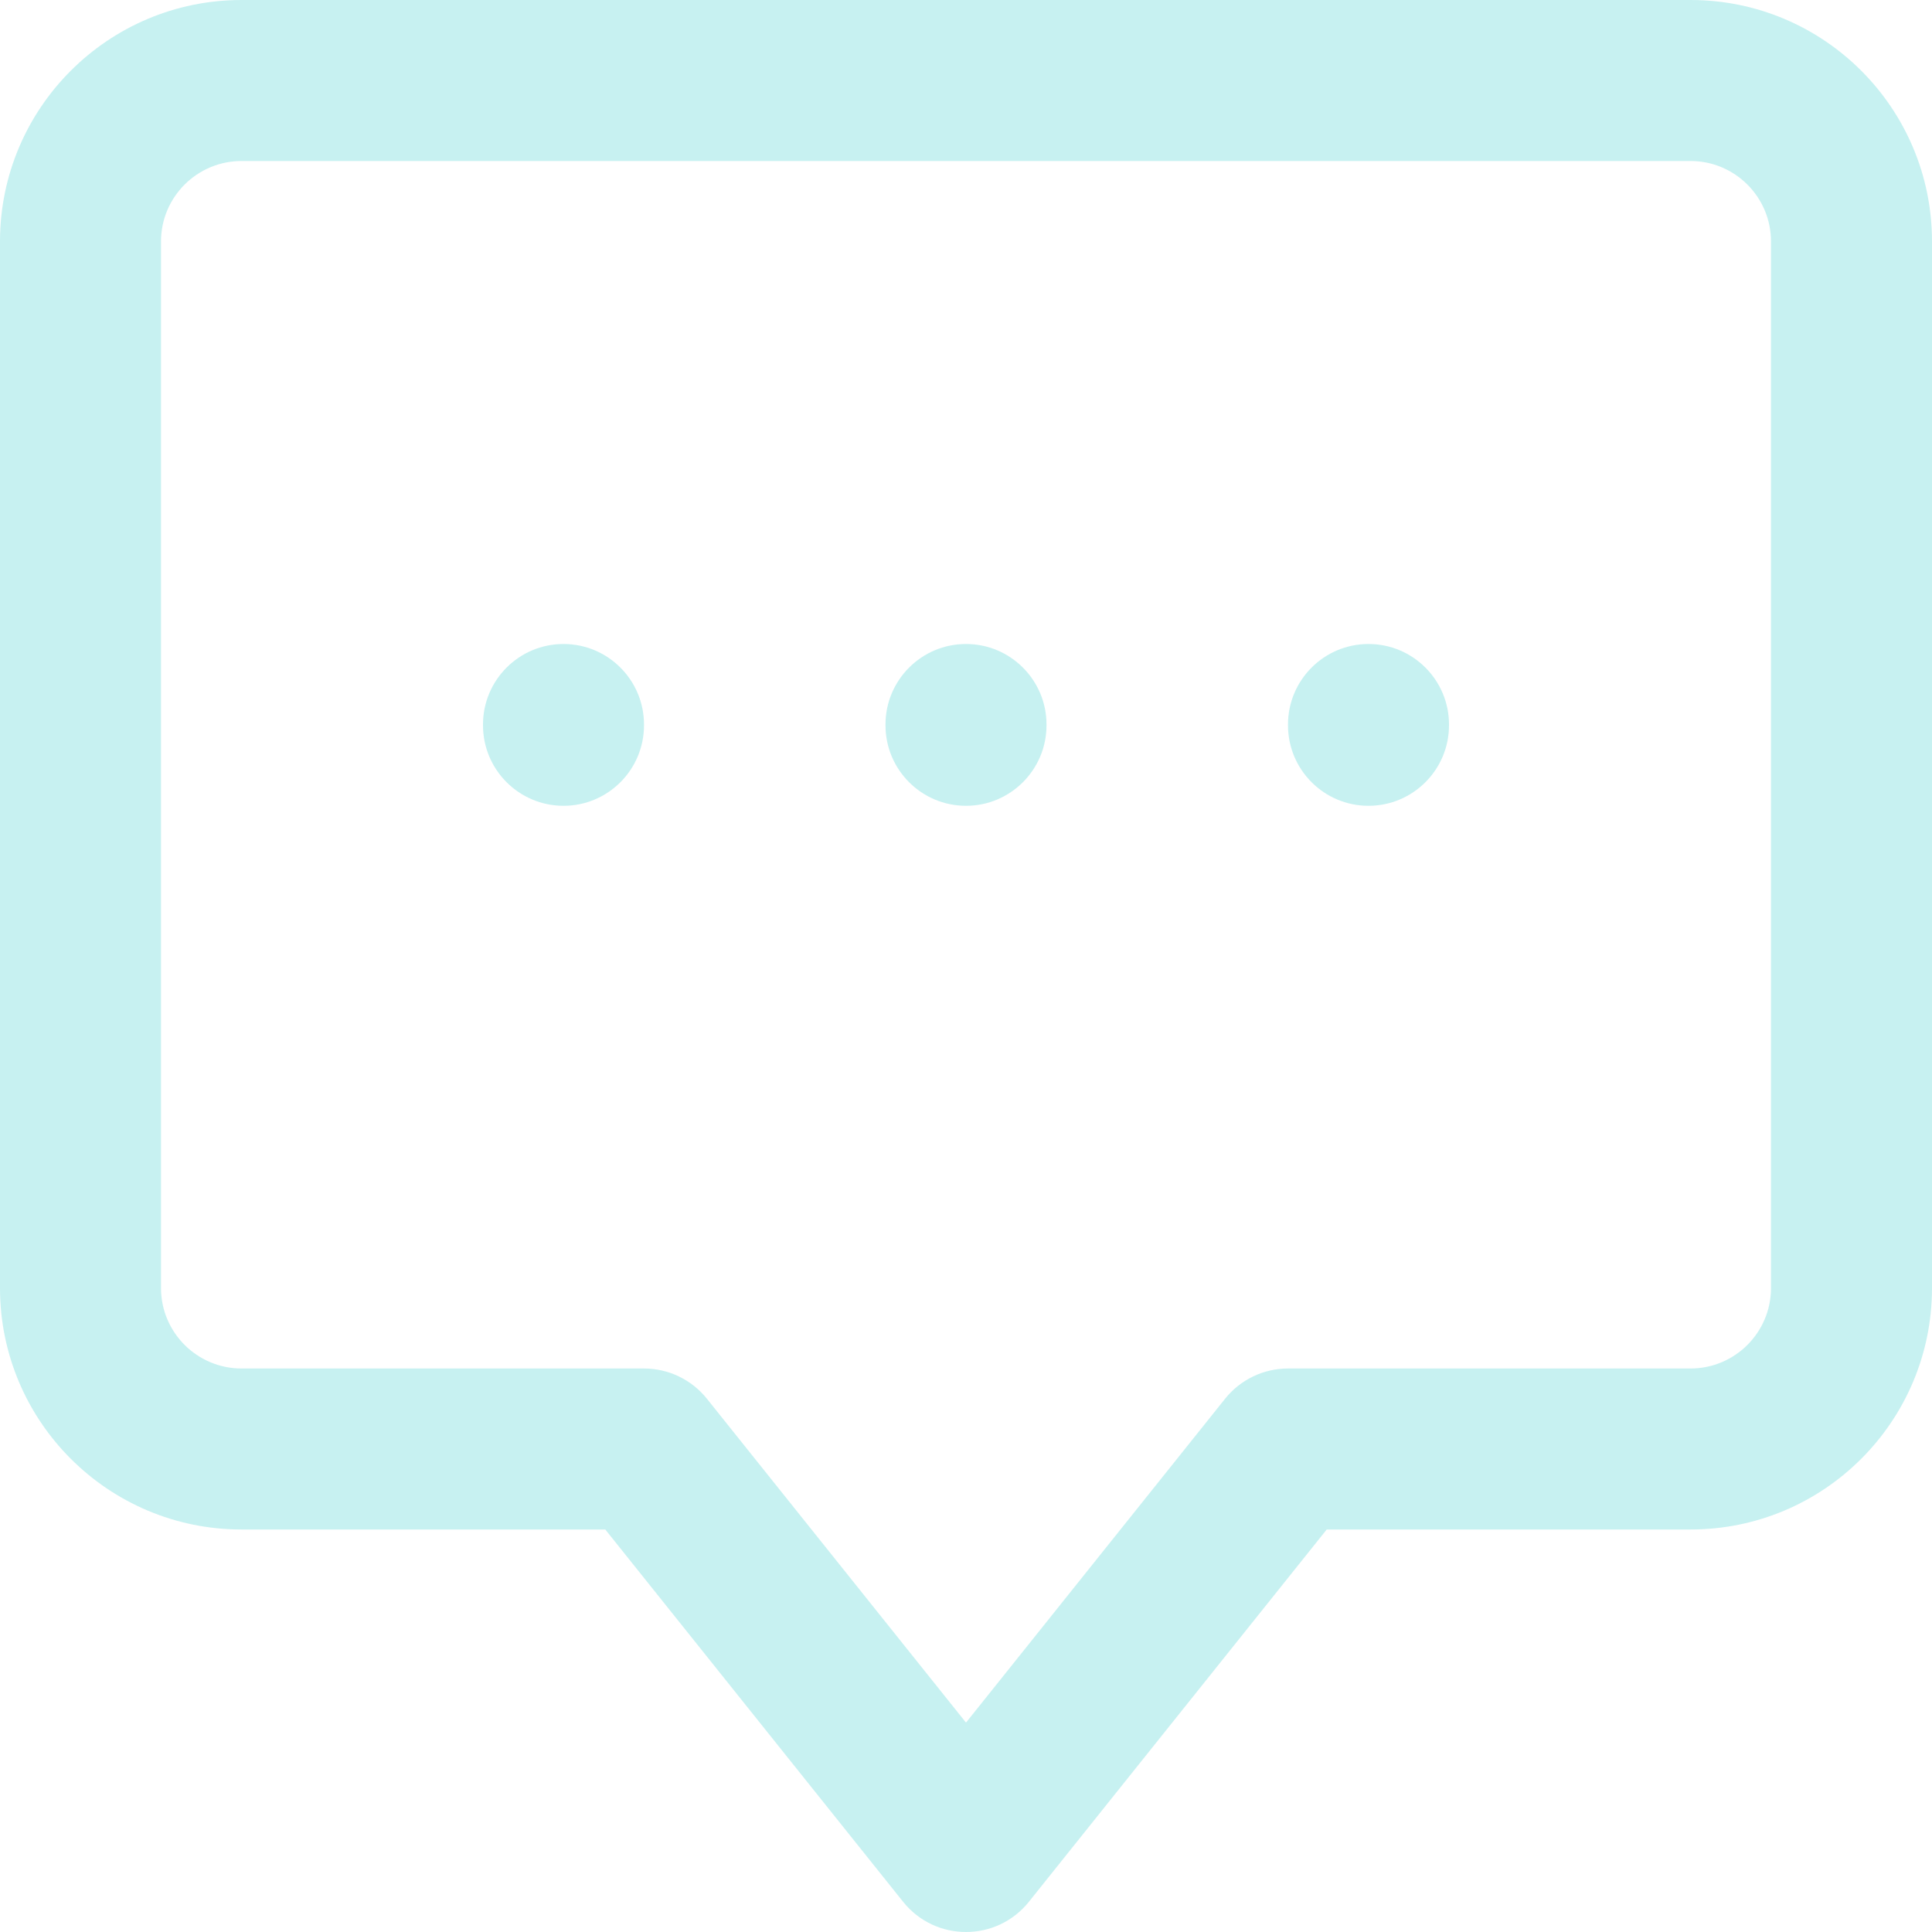 <?xml version="1.0" encoding="UTF-8"?>
<svg width="24px" height="24px" viewBox="0 0 24 24" version="1.1" xmlns="http://www.w3.org/2000/svg" xmlns:xlink="http://www.w3.org/1999/xlink">
    <!-- Generator: Sketch 50.2 (55047) - http://www.bohemiancoding.com/sketch -->
    <title>icon - email@2x</title>
    <desc>Created with Sketch.</desc>
    <defs></defs>
    <g id="icon---email" stroke="none" stroke-width="1" fill="none" fill-rule="evenodd">
        <g id="Page-1" fill="#C7F1F1" fill-rule="nonzero">
            <path d="M7.519,19 L3.001,19 C1.344,19 0,17.657 0,16 L0,3 C0,1.343 1.344,0 3.001,0 L21,0 C22.657,0 24,1.343 24,3 L24,16 C24,17.657 22.657,19 21,19 L16.481,19 L12.781,23.625 C12.381,24.125 11.619,24.125 11.219,23.625 L7.519,19 Z M15.219,17.375 C15.409,17.138 15.696,17 16,17 L21,17 C21.552,17 22,16.552 22,16 L22,3 C22,2.448 21.552,2 21,2 L3.001,2 C2.448,2 2,2.448 2,3 L2,16 C2,16.552 2.448,17 3.001,17 L8,17 C8.304,17 8.591,17.138 8.781,17.375 L12,21.399 L15.219,17.375 Z" id="Stroke-1"></path>
            <path d="M8,9.01 C8,9.562 7.552,10.01 7,10.01 C6.448,10.01 6,9.562 6,9.01 L6,9 C6,8.448 6.448,8 7,8 C7.552,8 8,8.448 8,9 L8,9.01 Z" id="Stroke-3"></path>
            <path d="M13,9.01 C13,9.562 12.552,10.01 12,10.01 C11.448,10.01 11,9.562 11,9.01 L11,9 C11,8.448 11.448,8 12,8 C12.552,8 13,8.448 13,9 L13,9.01 Z" id="Stroke-5"></path>
            <path d="M18,9.01 C18,9.562 17.552,10.01 17,10.01 C16.448,10.01 16,9.562 16,9.01 L16,9 C16,8.448 16.448,8 17,8 C17.552,8 18,8.448 18,9 L18,9.01 Z" id="Stroke-7"></path>
        </g>
    </g>
</svg>